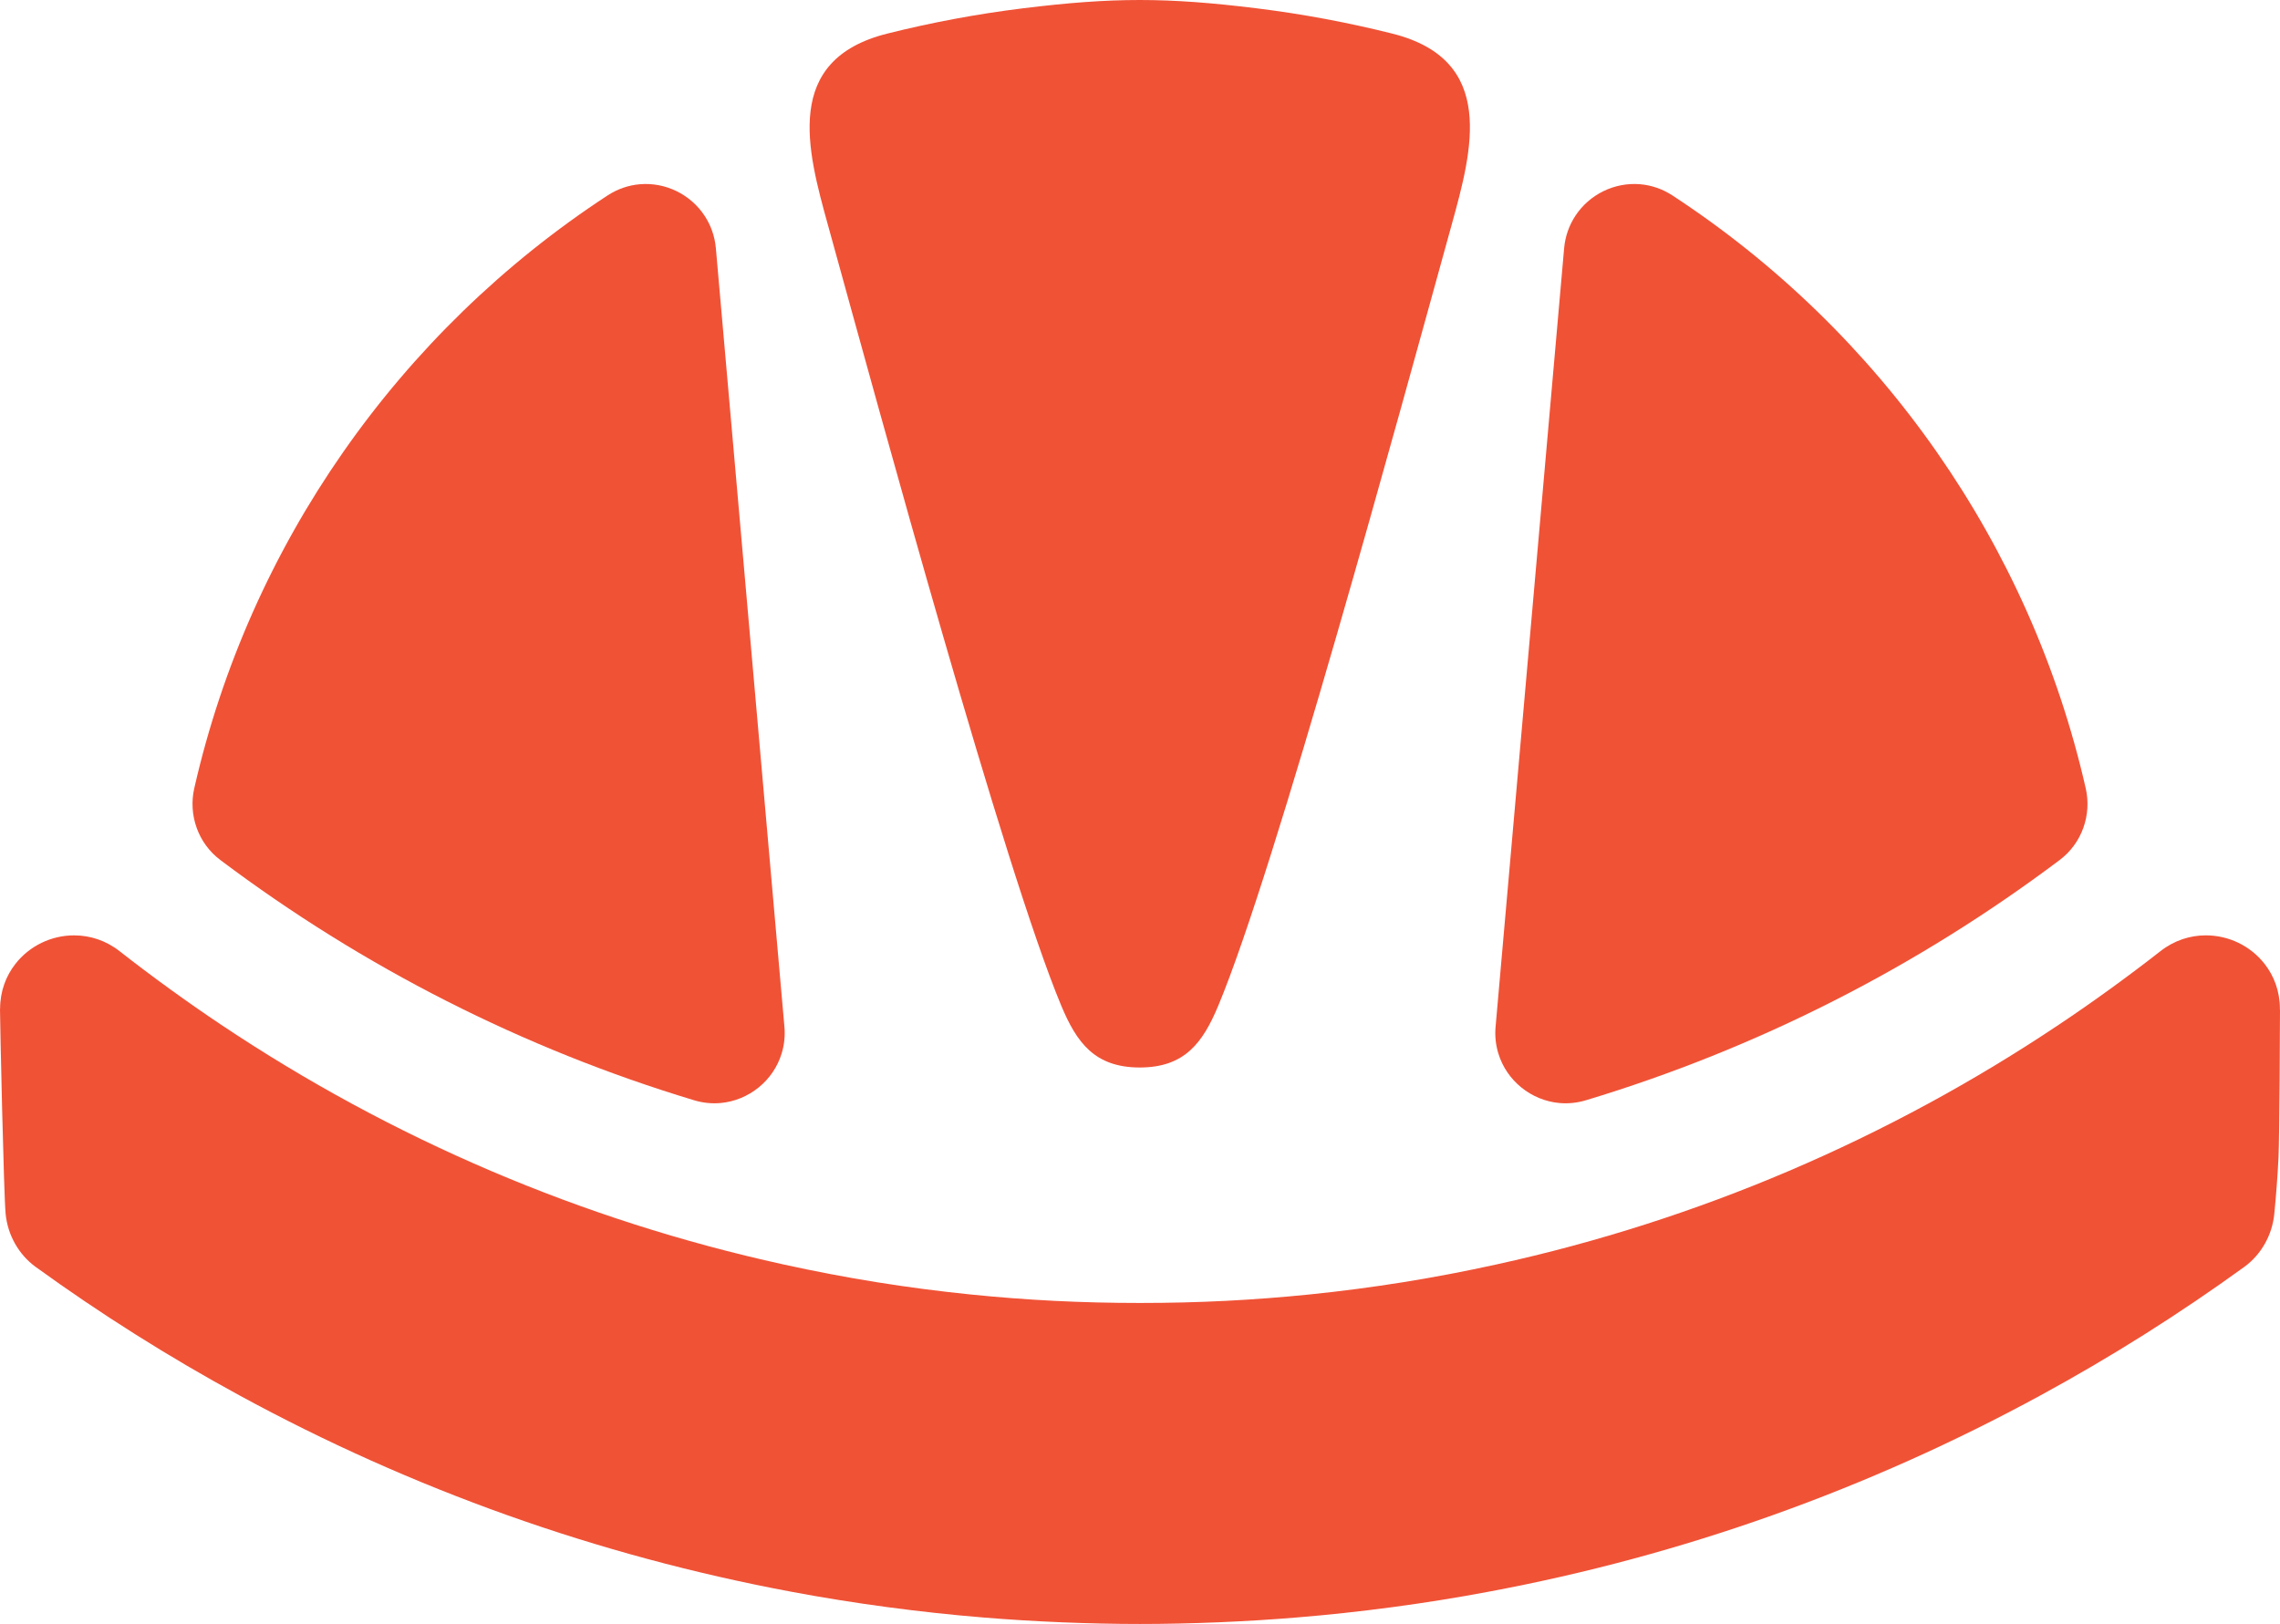 <?xml version="1.0" encoding="UTF-8"?> <svg xmlns="http://www.w3.org/2000/svg" xmlns:xlink="http://www.w3.org/1999/xlink" xmlns:xodm="http://www.corel.com/coreldraw/odm/2003" xml:space="preserve" width="181.509mm" height="129.305mm" version="1.1" style="shape-rendering:geometricPrecision; text-rendering:geometricPrecision; image-rendering:optimizeQuality; fill-rule:evenodd; clip-rule:evenodd" viewBox="0 0 18150.9 12930.53"> <defs> <style type="text/css"> .fil0 {fill:#F05236} .fil1 {fill:#F05236} </style> </defs> <g id="Слой_x0020_1">  <g id="_2693489328816"> <path class="fil0" d="M18150.2 8032.49l0 8.66 0.7 0c0,89.08 -4.23,1018.23 -11.92,1174.56 -7.52,150.92 -18.74,301.06 -33.59,450.31 -8.29,83.43 -33.92,164.01 -74.75,236.31 -41,72.54 -96.31,135.98 -164.09,185.11 -256.1,185.58 -520.67,364.61 -793.17,536.56 -269.1,169.66 -545.14,331.73 -827.84,485.68 -684.13,372.55 -1399.17,693.32 -2139.96,956.81 -727.07,258.65 -1481.46,462.95 -2258.2,607.78 -249.01,46.84 -502.38,87.4 -759.88,121.86 -258.2,34.57 -513.22,62.22 -765.06,82.71 -198.84,16.54 -406.32,29.34 -622.36,38.35 -215.97,8.85 -424.36,13.35 -624.95,13.35 -200.59,0 -409.04,-4.5 -624.91,-13.35 -216.07,-9.01 -423.63,-21.81 -622.46,-38.25 -251.84,-20.59 -507.32,-48.24 -765.69,-82.81 -257.51,-34.46 -510.85,-75.09 -759.78,-121.66 -776.56,-145.11 -1531.48,-349.68 -2259.63,-608.68 -740.24,-263.34 -1454.68,-583.84 -2138.01,-956.11 -282.7,-154.03 -558.84,-316.02 -827.81,-485.78 -272.53,-171.96 -537.09,-350.88 -793.09,-536.46 -67.78,-49.13 -123.19,-112.57 -164.2,-185.11 -40.83,-72.3 -66.45,-152.88 -74.74,-236.31 -14.86,-149.25 -44.82,-1536.17 -44.82,-1624.87l0 -8.59 0.71 0c0.1,-139.62 46.66,-261.73 122.13,-358.05 56.19,-71.76 128.03,-128.75 208.11,-167.45 79.6,-38.52 168.5,-59.49 259.43,-59.29 124.24,0 251.06,39.23 361.78,126 125.64,98.54 258.73,198.66 399.05,300.46 139.2,100.72 275.61,195.9 409.32,285.23 674.87,451.48 1394.24,842.31 2150.39,1164.84 742.02,316.37 1519.66,566.63 2325.45,743.52 249.73,54.88 497.07,102.08 741.77,141.3 247.23,39.58 497.04,72.37 749.16,97.99 221.98,22.62 445.54,39.68 670.6,51 218.1,10.95 443.97,16.53 677.52,16.53 233.73,0 459.77,-5.58 677.94,-16.53 225.17,-11.39 448.65,-28.38 670.26,-51 251.94,-25.62 501.48,-58.41 748.48,-97.99 244.58,-39.15 491.93,-86.42 741.74,-141.3 806.25,-176.89 1584.06,-427.25 2326.23,-743.77 756.07,-322.45 1475.47,-713.39 2150.24,-1165.12 133.68,-89.15 270.12,-184.16 408.94,-284.7 140.53,-101.8 273.76,-202.02 399.51,-300.54 110.74,-86.69 237.46,-125.92 361.78,-126.12 90.85,0 179.82,20.87 259.45,59.39 80.06,38.8 151.9,95.79 208.11,167.55 75.44,96.32 121.93,218.43 122.11,357.98z"></path> <path class="fil0" d="M16396.89 6847.58c-565.73,425.4 -1168.9,802.11 -1803.46,1123.94 -627.05,317.94 -1284.96,582.96 -1967.66,788.93 -71.24,21.47 -142.38,28.11 -210.58,22.17 -112.85,-9.97 -218.35,-54.61 -304.07,-124.07 -85.27,-69.08 -150.59,-163.19 -183.53,-272.5 -19.82,-65.93 -27.93,-136.54 -21.5,-209.53l545.77 -6199.6c8.49,-96.33 40.48,-183.45 88.9,-257.6 56.28,-86.07 134.58,-153.67 224.08,-197.31 89.8,-43.83 191.32,-63.97 293.47,-54.98 87.4,7.79 174.89,36.32 255.73,89.17 825.35,539.76 1541.2,1235.18 2106.04,2045.24 554.41,795.22 962.3,1700 1184.28,2675.38 24.13,106.05 16.54,215.34 -19.26,314.94 -35.69,99.69 -99.67,189.19 -188.21,255.82z"></path> <path class="fil0" d="M3557.43 7971.49c-634.46,-321.75 -1237.76,-698.46 -1803.46,-1123.94 -88.55,-66.53 -152.52,-156.12 -188.24,-255.82 -35.7,-99.49 -43.39,-208.88 -19.26,-314.94 221.98,-975.37 629.87,-1880.16 1184.38,-2675.38 564.74,-810.05 1280.61,-1505.5 2105.94,-2045.16 80.86,-52.82 168.36,-81.45 255.75,-89.14 102.15,-9.02 203.67,11.12 293.45,54.88 89.42,43.63 167.83,111.24 224.11,197.31 48.49,74.22 80.41,161.36 88.9,257.67l545.84 6199.62c6.36,72.89 -1.68,143.51 -21.57,209.51 -32.97,109.31 -98.27,203.42 -183.53,272.43 -85.72,69.46 -191.23,114.1 -304,124.07 -68.2,6.01 -139.44,-0.61 -210.66,-22.17 -682.62,-205.98 -1340.61,-470.99 -1967.65,-788.94z"></path> <path class="fil1" d="M9075.24 8499.77l0 -0.02c357.27,-1.23 500.48,-197.54 624.24,-494.39 452.99,-1086.27 1431.87,-4677.83 1857.72,-6218.06 163.42,-591.22 359.85,-1310.35 -472.37,-1519.48 -354.01,-88.8 -715.07,-156.48 -1081.53,-201.74 -717.42,-88.1 -1142,-88.1 -1859.42,0 -366.46,45.26 -727.51,112.94 -1081.53,201.74 -832.22,209.13 -635.79,928.26 -472.37,1519.48 425.86,1540.23 1404.74,5131.79 1857.72,6218.06 123.76,296.85 266.97,493.16 624.24,494.39l0 0.02 1.65 -0.02 1.65 0.02z"></path> </g> </g> </svg> 